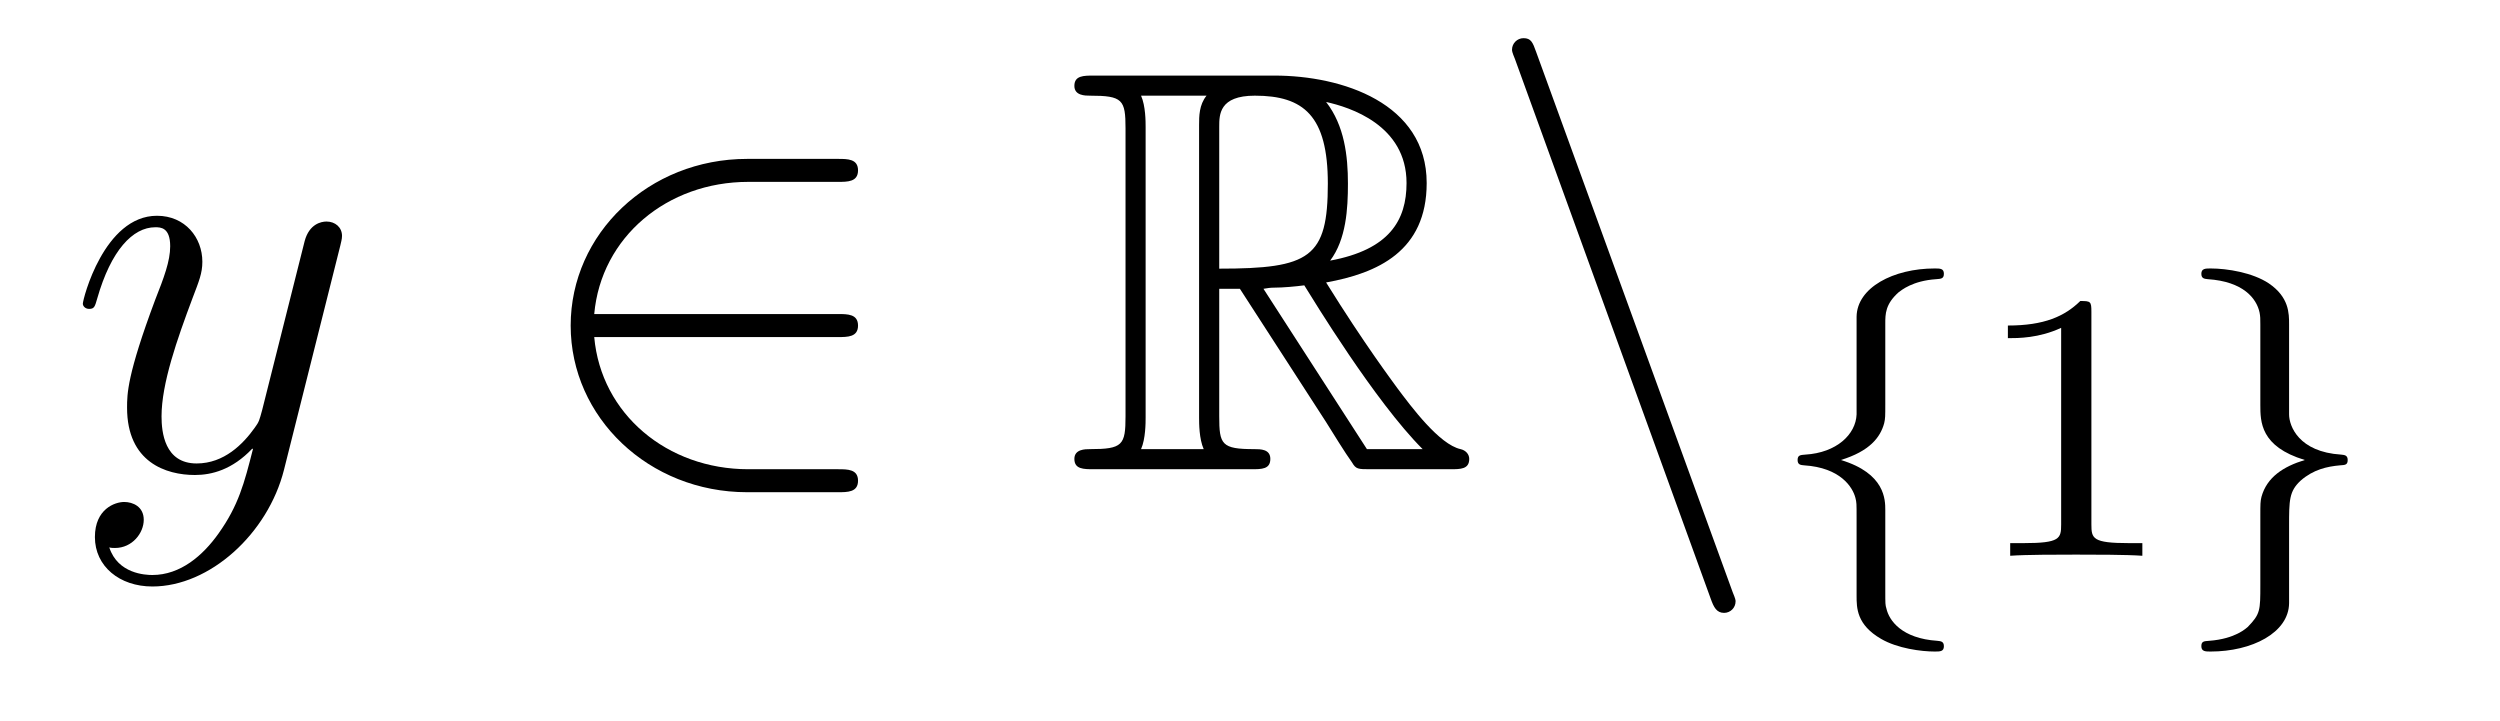 <?xml version='1.0'?>
<!-- This file was generated by dvisvgm 1.14.1 -->
<svg height='15pt' version='1.1' viewBox='0 -15 52 15' width='52pt' xmlns='http://www.w3.org/2000/svg' xmlns:xlink='http://www.w3.org/1999/xlink'>
<g id='page1'>
<g transform='matrix(1 0 0 1 -127 649)'>
<path d='M131.544 -652.901C131.221 -652.447 130.755 -652.04 130.169 -652.04C130.026 -652.04 129.452 -652.064 129.273 -652.614C129.308 -652.602 129.368 -652.602 129.392 -652.602C129.751 -652.602 129.99 -652.913 129.99 -653.188C129.99 -653.463 129.763 -653.559 129.583 -653.559C129.392 -653.559 128.974 -653.415 128.974 -652.829C128.974 -652.22 129.488 -651.801 130.169 -651.801C131.365 -651.801 132.572 -652.901 132.907 -654.228L134.078 -658.89C134.09 -658.95 134.114 -659.022 134.114 -659.093C134.114 -659.273 133.971 -659.392 133.791 -659.392C133.684 -659.392 133.433 -659.344 133.337 -658.986L132.453 -655.471C132.393 -655.256 132.393 -655.232 132.297 -655.101C132.058 -654.766 131.663 -654.36 131.09 -654.36C130.42 -654.36 130.36 -655.017 130.36 -655.34C130.36 -656.021 130.683 -656.942 131.006 -657.802C131.138 -658.149 131.209 -658.316 131.209 -658.555C131.209 -659.058 130.851 -659.512 130.265 -659.512C129.165 -659.512 128.723 -657.778 128.723 -657.683C128.723 -657.635 128.771 -657.575 128.854 -657.575C128.962 -657.575 128.974 -657.623 129.022 -657.79C129.308 -658.794 129.763 -659.273 130.229 -659.273C130.337 -659.273 130.54 -659.273 130.54 -658.878C130.54 -658.567 130.408 -658.221 130.229 -657.767C129.643 -656.2 129.643 -655.806 129.643 -655.519C129.643 -654.383 130.456 -654.12 131.054 -654.12C131.401 -654.12 131.831 -654.228 132.249 -654.67L132.261 -654.658C132.082 -653.953 131.962 -653.487 131.544 -652.901Z' fill-rule='evenodd'/>
<path d='M144.429 -656.989C144.632 -656.989 144.847 -656.989 144.847 -657.228C144.847 -657.468 144.632 -657.468 144.429 -657.468H139.36C139.503 -659.069 140.878 -660.217 142.564 -660.217H144.429C144.632 -660.217 144.847 -660.217 144.847 -660.456C144.847 -660.695 144.632 -660.695 144.429 -660.695H142.54C140.496 -660.695 138.87 -659.141 138.87 -657.228C138.87 -655.316 140.496 -653.762 142.54 -653.762H144.429C144.632 -653.762 144.847 -653.762 144.847 -654.001C144.847 -654.24 144.632 -654.24 144.429 -654.24H142.564C140.878 -654.24 139.503 -655.387 139.36 -656.989H144.429Z' fill-rule='evenodd'/>
<path d='M152.36 -657.993H152.79L154.583 -655.22C154.702 -655.029 154.989 -654.563 155.121 -654.383C155.205 -654.24 155.241 -654.24 155.515 -654.24H157.165C157.38 -654.24 157.56 -654.24 157.56 -654.455C157.56 -654.551 157.488 -654.634 157.38 -654.658C156.938 -654.754 156.352 -655.543 156.065 -655.926C155.981 -656.045 155.384 -656.834 154.583 -658.125C155.647 -658.316 156.675 -658.771 156.675 -660.193C156.675 -661.855 154.918 -662.428 153.507 -662.428H149.754C149.538 -662.428 149.347 -662.428 149.347 -662.213C149.347 -662.01 149.574 -662.01 149.67 -662.01C150.351 -662.01 150.411 -661.927 150.411 -661.329V-655.34C150.411 -654.742 150.351 -654.658 149.67 -654.658C149.574 -654.658 149.347 -654.658 149.347 -654.455C149.347 -654.24 149.538 -654.24 149.754 -654.24H153.029C153.244 -654.24 153.423 -654.24 153.423 -654.455C153.423 -654.658 153.22 -654.658 153.089 -654.658C152.407 -654.658 152.36 -654.754 152.36 -655.34V-657.993ZM154.667 -658.579C155.001 -659.022 155.037 -659.655 155.037 -660.181C155.037 -660.755 154.965 -661.388 154.583 -661.879C155.073 -661.771 156.256 -661.401 156.256 -660.193C156.256 -659.416 155.898 -658.807 154.667 -658.579ZM152.36 -661.365C152.36 -661.616 152.36 -662.01 153.101 -662.01C154.117 -662.01 154.619 -661.592 154.619 -660.181C154.619 -658.639 154.248 -658.412 152.36 -658.412V-661.365ZM150.734 -654.658C150.829 -654.873 150.829 -655.208 150.829 -655.316V-661.353C150.829 -661.472 150.829 -661.795 150.734 -662.01H152.096C151.941 -661.819 151.941 -661.58 151.941 -661.401V-655.316C151.941 -655.196 151.941 -654.873 152.037 -654.658H150.734ZM153.28 -657.993C153.364 -658.006 153.411 -658.017 153.507 -658.017C153.686 -658.017 153.949 -658.041 154.129 -658.065C154.308 -657.778 155.599 -655.651 156.591 -654.658H155.432L153.28 -657.993Z' fill-rule='evenodd'/>
<path d='M162.586 -651.538C162.646 -651.371 162.706 -651.252 162.861 -651.252C162.993 -651.252 163.1 -651.359 163.1 -651.491C163.1 -651.514 163.1 -651.538 163.04 -651.682L158.952 -662.919C158.88 -663.122 158.844 -663.206 158.689 -663.206C158.558 -663.206 158.45 -663.098 158.45 -662.967C158.45 -662.943 158.45 -662.919 158.51 -662.775L162.586 -651.538Z' fill-rule='evenodd'/>
<path d='M166.214 -657.269C166.214 -657.468 166.214 -657.675 166.493 -657.922C166.549 -657.962 166.78 -658.161 167.274 -658.193C167.37 -658.201 167.433 -658.201 167.433 -658.305C167.433 -658.416 167.354 -658.416 167.242 -658.416C166.382 -658.416 165.625 -658.018 165.617 -657.412V-655.38C165.601 -654.966 165.203 -654.583 164.549 -654.544C164.453 -654.536 164.39 -654.536 164.39 -654.432C164.39 -654.328 164.461 -654.328 164.525 -654.321C165.282 -654.273 165.537 -653.866 165.593 -653.643C165.617 -653.547 165.617 -653.532 165.617 -653.237V-651.611C165.617 -651.356 165.617 -651.006 166.127 -650.711C166.469 -650.512 166.963 -650.448 167.242 -650.448C167.354 -650.448 167.433 -650.448 167.433 -650.559C167.433 -650.663 167.362 -650.663 167.298 -650.671C166.557 -650.719 166.294 -651.093 166.238 -651.34C166.214 -651.42 166.214 -651.436 166.214 -651.715V-653.388C166.214 -653.603 166.214 -654.153 165.29 -654.432C165.888 -654.615 166.111 -654.902 166.191 -655.197C166.214 -655.293 166.214 -655.348 166.214 -655.596V-657.269Z' fill-rule='evenodd'/>
<path d='M170.501 -657.516C170.501 -657.731 170.485 -657.739 170.27 -657.739C169.944 -657.42 169.521 -657.229 168.764 -657.229V-656.966C168.979 -656.966 169.41 -656.966 169.872 -657.181V-653.093C169.872 -652.798 169.848 -652.703 169.091 -652.703H168.812V-652.44C169.139 -652.464 169.824 -652.464 170.183 -652.464C170.541 -652.464 171.234 -652.464 171.561 -652.44V-652.703H171.282C170.525 -652.703 170.501 -652.798 170.501 -653.093V-657.516Z' fill-rule='evenodd'/>
<path d='M174.613 -657.253C174.613 -657.484 174.613 -657.819 174.191 -658.106C173.856 -658.329 173.33 -658.416 172.979 -658.416C172.876 -658.416 172.788 -658.416 172.788 -658.305C172.788 -658.201 172.86 -658.201 172.923 -658.193C173.657 -658.145 173.936 -657.795 173.999 -657.5C174.015 -657.42 174.015 -657.364 174.015 -657.253V-655.58C174.015 -655.229 174.015 -654.711 174.94 -654.432C174.493 -654.297 174.151 -654.073 174.039 -653.667C174.015 -653.572 174.015 -653.516 174.015 -653.269V-651.834C174.015 -651.301 174.015 -651.229 173.752 -650.958C173.728 -650.942 173.505 -650.711 172.947 -650.671C172.844 -650.663 172.788 -650.663 172.788 -650.559C172.788 -650.448 172.876 -650.448 172.979 -650.448C173.84 -650.448 174.605 -650.838 174.613 -651.452V-653.053C174.613 -653.595 174.613 -653.779 174.852 -654.002C175.115 -654.233 175.402 -654.297 175.673 -654.321C175.776 -654.328 175.832 -654.328 175.832 -654.432C175.832 -654.536 175.76 -654.536 175.697 -654.544C174.812 -654.599 174.613 -655.141 174.613 -655.38V-657.253Z' fill-rule='evenodd'/>
</g>
</g>
</svg>
